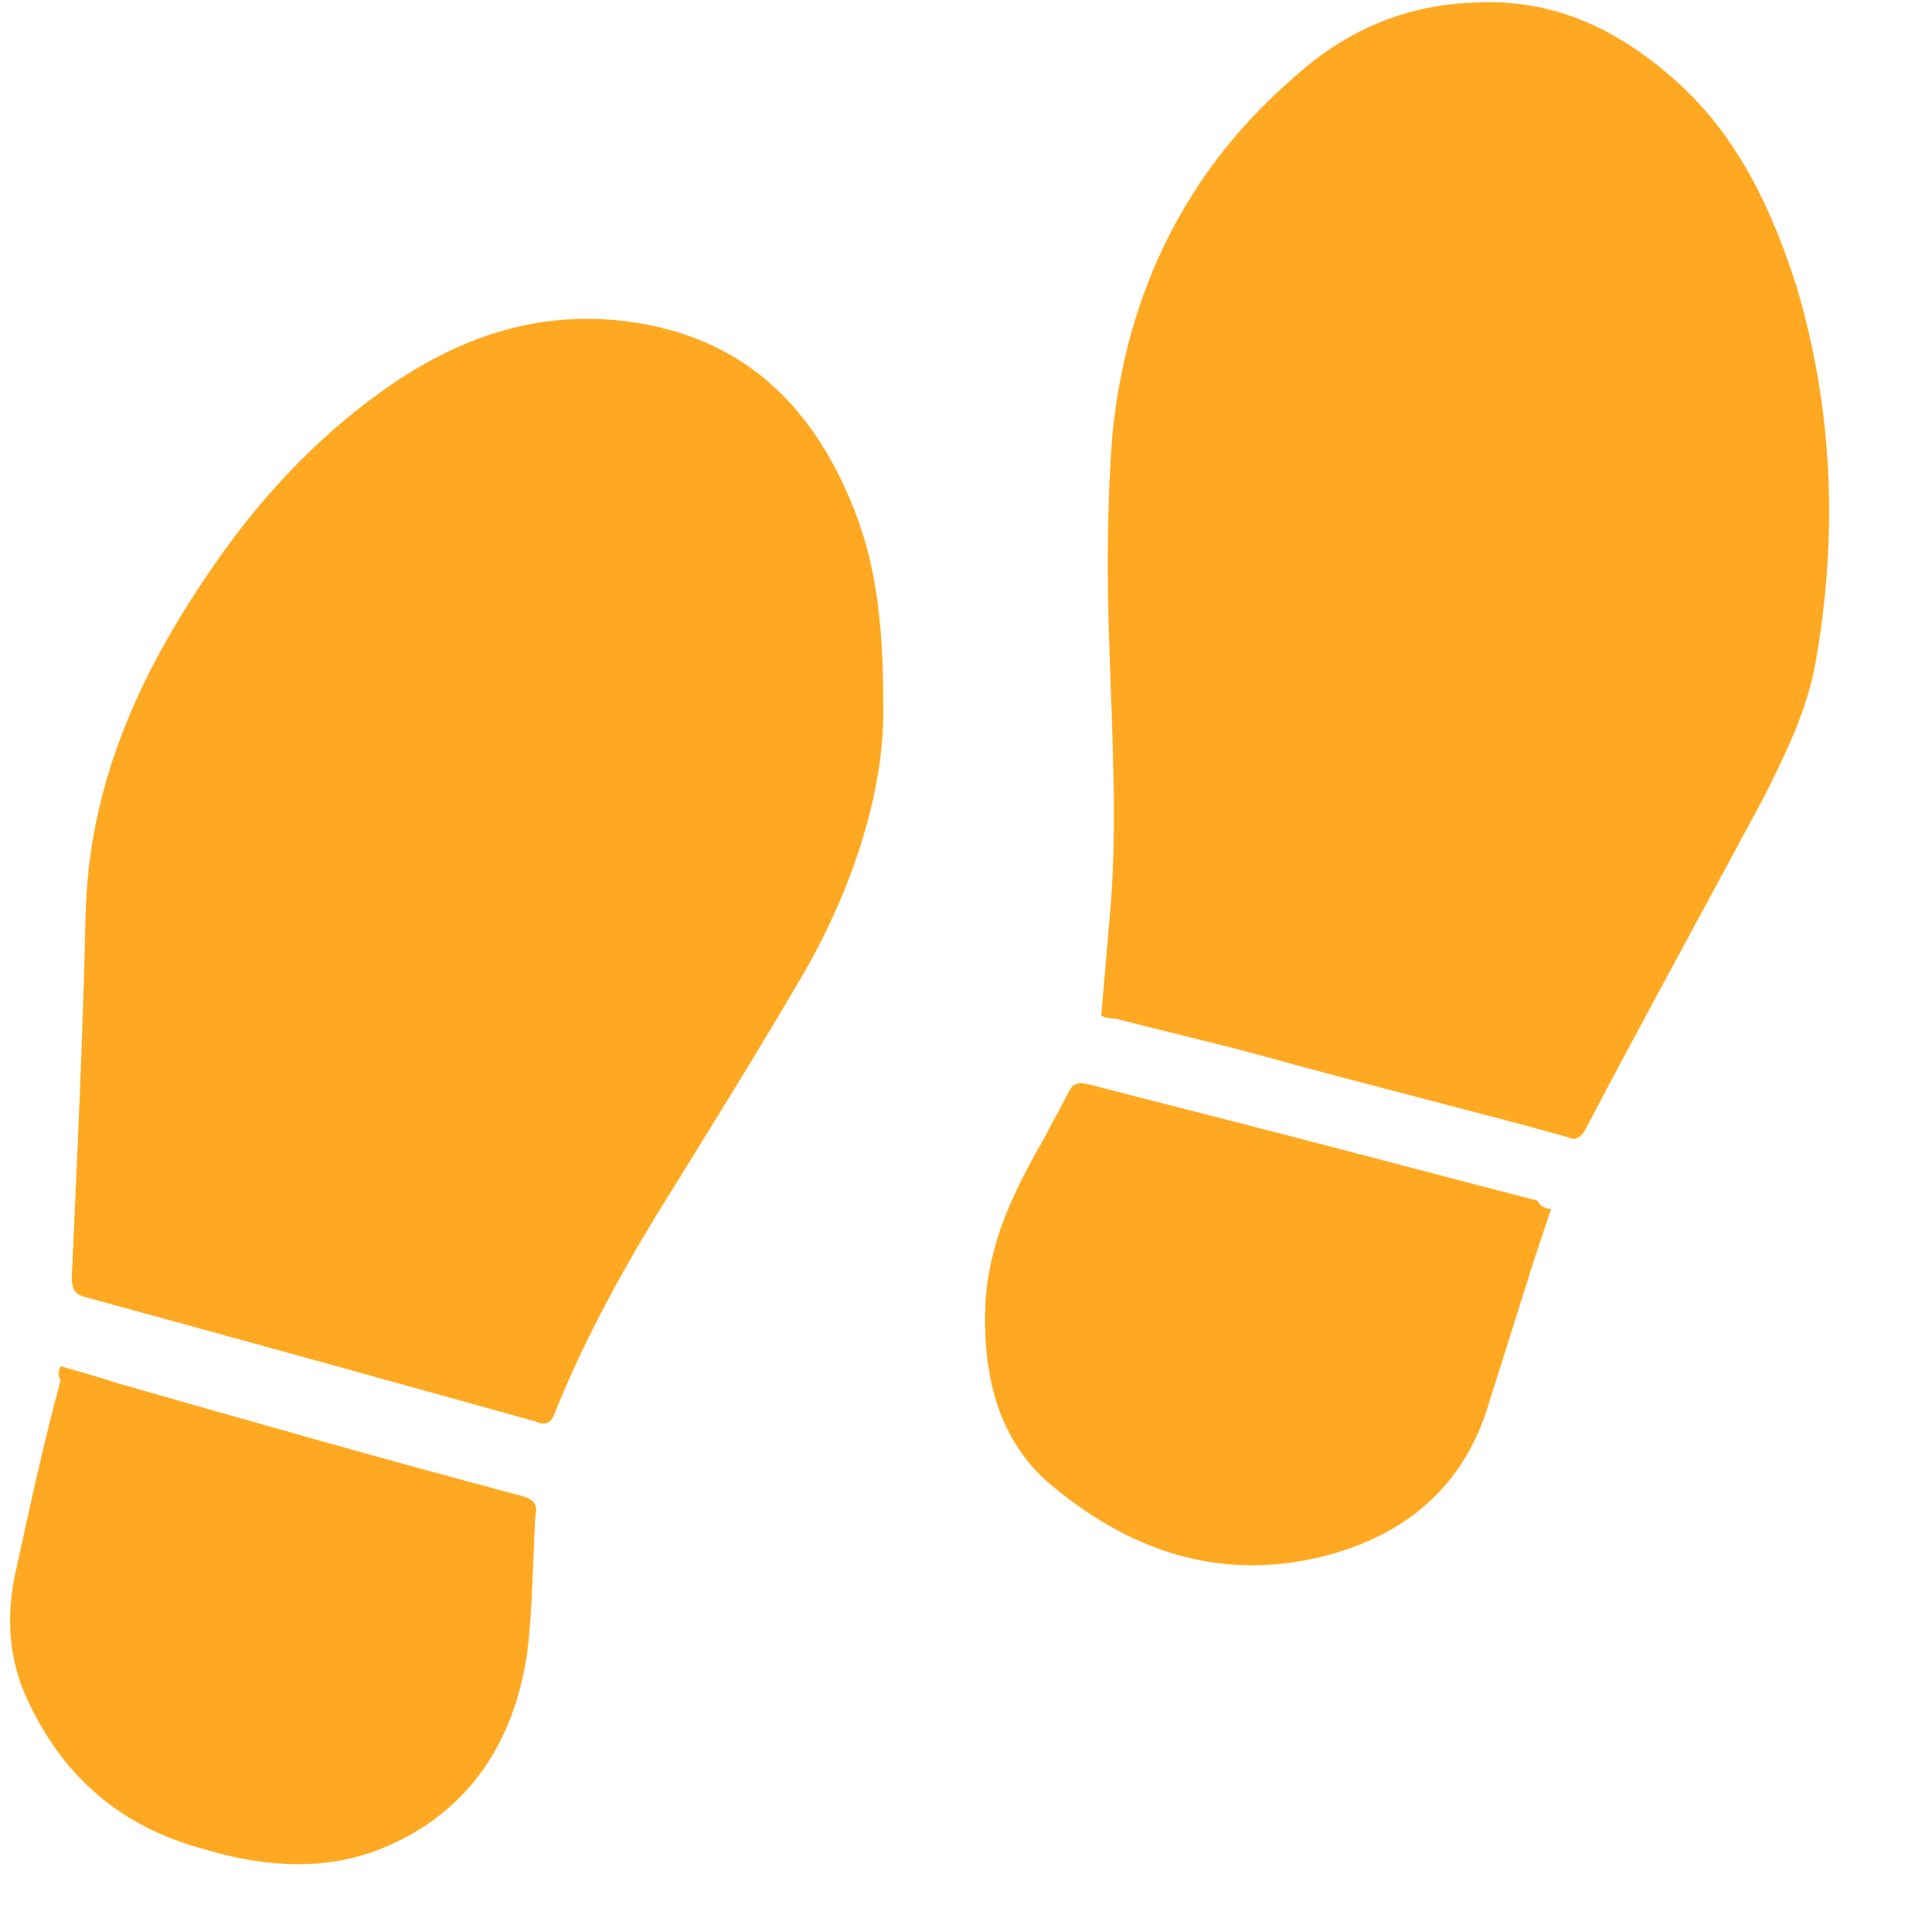 <?xml version="1.0" encoding="UTF-8"?> <svg xmlns="http://www.w3.org/2000/svg" xmlns:xlink="http://www.w3.org/1999/xlink" version="1.1" id="Слой_1" x="0px" y="0px" viewBox="0 0 70 70" style="enable-background:new 0 0 70 70;" xml:space="preserve"> <style type="text/css"> .st0{fill:#323334;} .st1{fill:#FFE5B2;} .st2{fill:url(#SVGID_1_);} .st3{fill:url(#SVGID_00000176000940436814151600000005677356312480476077_);} .st4{fill:url(#SVGID_00000026141131985929182120000004178344708255735990_);} .st5{fill:url(#SVGID_00000011722596420621126420000005872359628684937144_);} .st6{fill:url(#SVGID_00000125586021890629033000000015434898563747459222_);} .st7{fill:url(#SVGID_00000003787884513102279330000009953307224804320906_);} .st8{fill:#9898A6;} .st9{fill:#FFFFFF;} .st10{fill:#2BA1D4;} .st11{fill:#808080;} .st12{fill:none;stroke:#FFFFFF;stroke-linecap:round;stroke-linejoin:round;stroke-miterlimit:10;} .st13{fill:none;stroke:#FFA922;stroke-width:4;stroke-linecap:round;stroke-linejoin:round;stroke-miterlimit:10;} .st14{fill:#FFA922;} </style> <g> <path class="st14" d="M32,25.4c0.1,3-1,6.6-2.9,9.9c-1.7,2.9-3.5,5.8-5.3,8.7c-1.4,2.3-2.7,4.7-3.7,7.2c-0.1,0.3-0.3,0.5-0.7,0.3 C14,50,8.6,48.5,3.1,47c-0.4-0.1-0.5-0.3-0.5-0.7c0.2-4.4,0.4-8.7,0.5-13.1c0.1-4.7,1.9-8.7,4.5-12.5c1.7-2.5,3.7-4.7,6.2-6.5 c2.5-1.8,5.3-2.9,8.5-2.6c4.2,0.4,6.9,2.7,8.5,6.5C31.7,20.2,32,22.4,32,25.4z"></path> <path class="st14" d="M39.9,36.8c0.1-1.2,0.2-2.3,0.3-3.5c0.3-3.2,0.1-6.4,0-9.7c-0.1-2.6-0.1-5.2,0.1-7.8C40.8,10.6,43,6.1,47,2.7 c1.8-1.6,3.9-2.5,6.3-2.6c3-0.2,5.4,1,7.5,2.9c2.2,2,3.4,4.6,4.3,7.4c1.3,4.4,1.5,8.9,0.7,13.5c-0.3,1.8-1.1,3.4-1.9,5 C61.7,33,59.5,37,57.4,41c-0.2,0.3-0.4,0.3-0.6,0.2c-3.6-1-7.3-1.9-10.9-2.9c-1.8-0.5-3.6-0.9-5.5-1.4 C40.2,36.9,40.1,36.9,39.9,36.8z"></path> <path class="st14" d="M56.2,43.8c-0.2,0.6-0.4,1.2-0.6,1.8c-0.6,1.9-1.2,3.8-1.8,5.7c-1,2.8-3.1,4.4-5.9,5.1 c-3.7,0.9-6.9-0.2-9.7-2.5c-2-1.6-2.6-4-2.5-6.6c0.1-2.2,1-4.1,2.1-6c0.3-0.6,0.6-1.1,0.9-1.7c0.2-0.4,0.4-0.4,0.8-0.3 c2.3,0.6,4.7,1.2,7,1.8c3.1,0.8,6.1,1.6,9.2,2.4C55.8,43.7,56,43.8,56.2,43.8z"></path> <path class="st14" d="M2.2,49.5c0.7,0.2,1.4,0.4,2,0.6c4.9,1.4,9.8,2.8,14.7,4.1c0.4,0.1,0.6,0.3,0.5,0.7c-0.1,1.7-0.1,3.4-0.3,5 c-0.5,3.4-2.3,6-5.6,7.2c-2,0.7-4.1,0.5-6.1-0.1c-3-0.8-5.1-2.6-6.4-5.4c-0.7-1.5-0.8-3.1-0.4-4.8c0.5-2.3,1-4.6,1.6-6.8 C2.1,49.9,2.1,49.7,2.2,49.5z"></path> </g> </svg> 